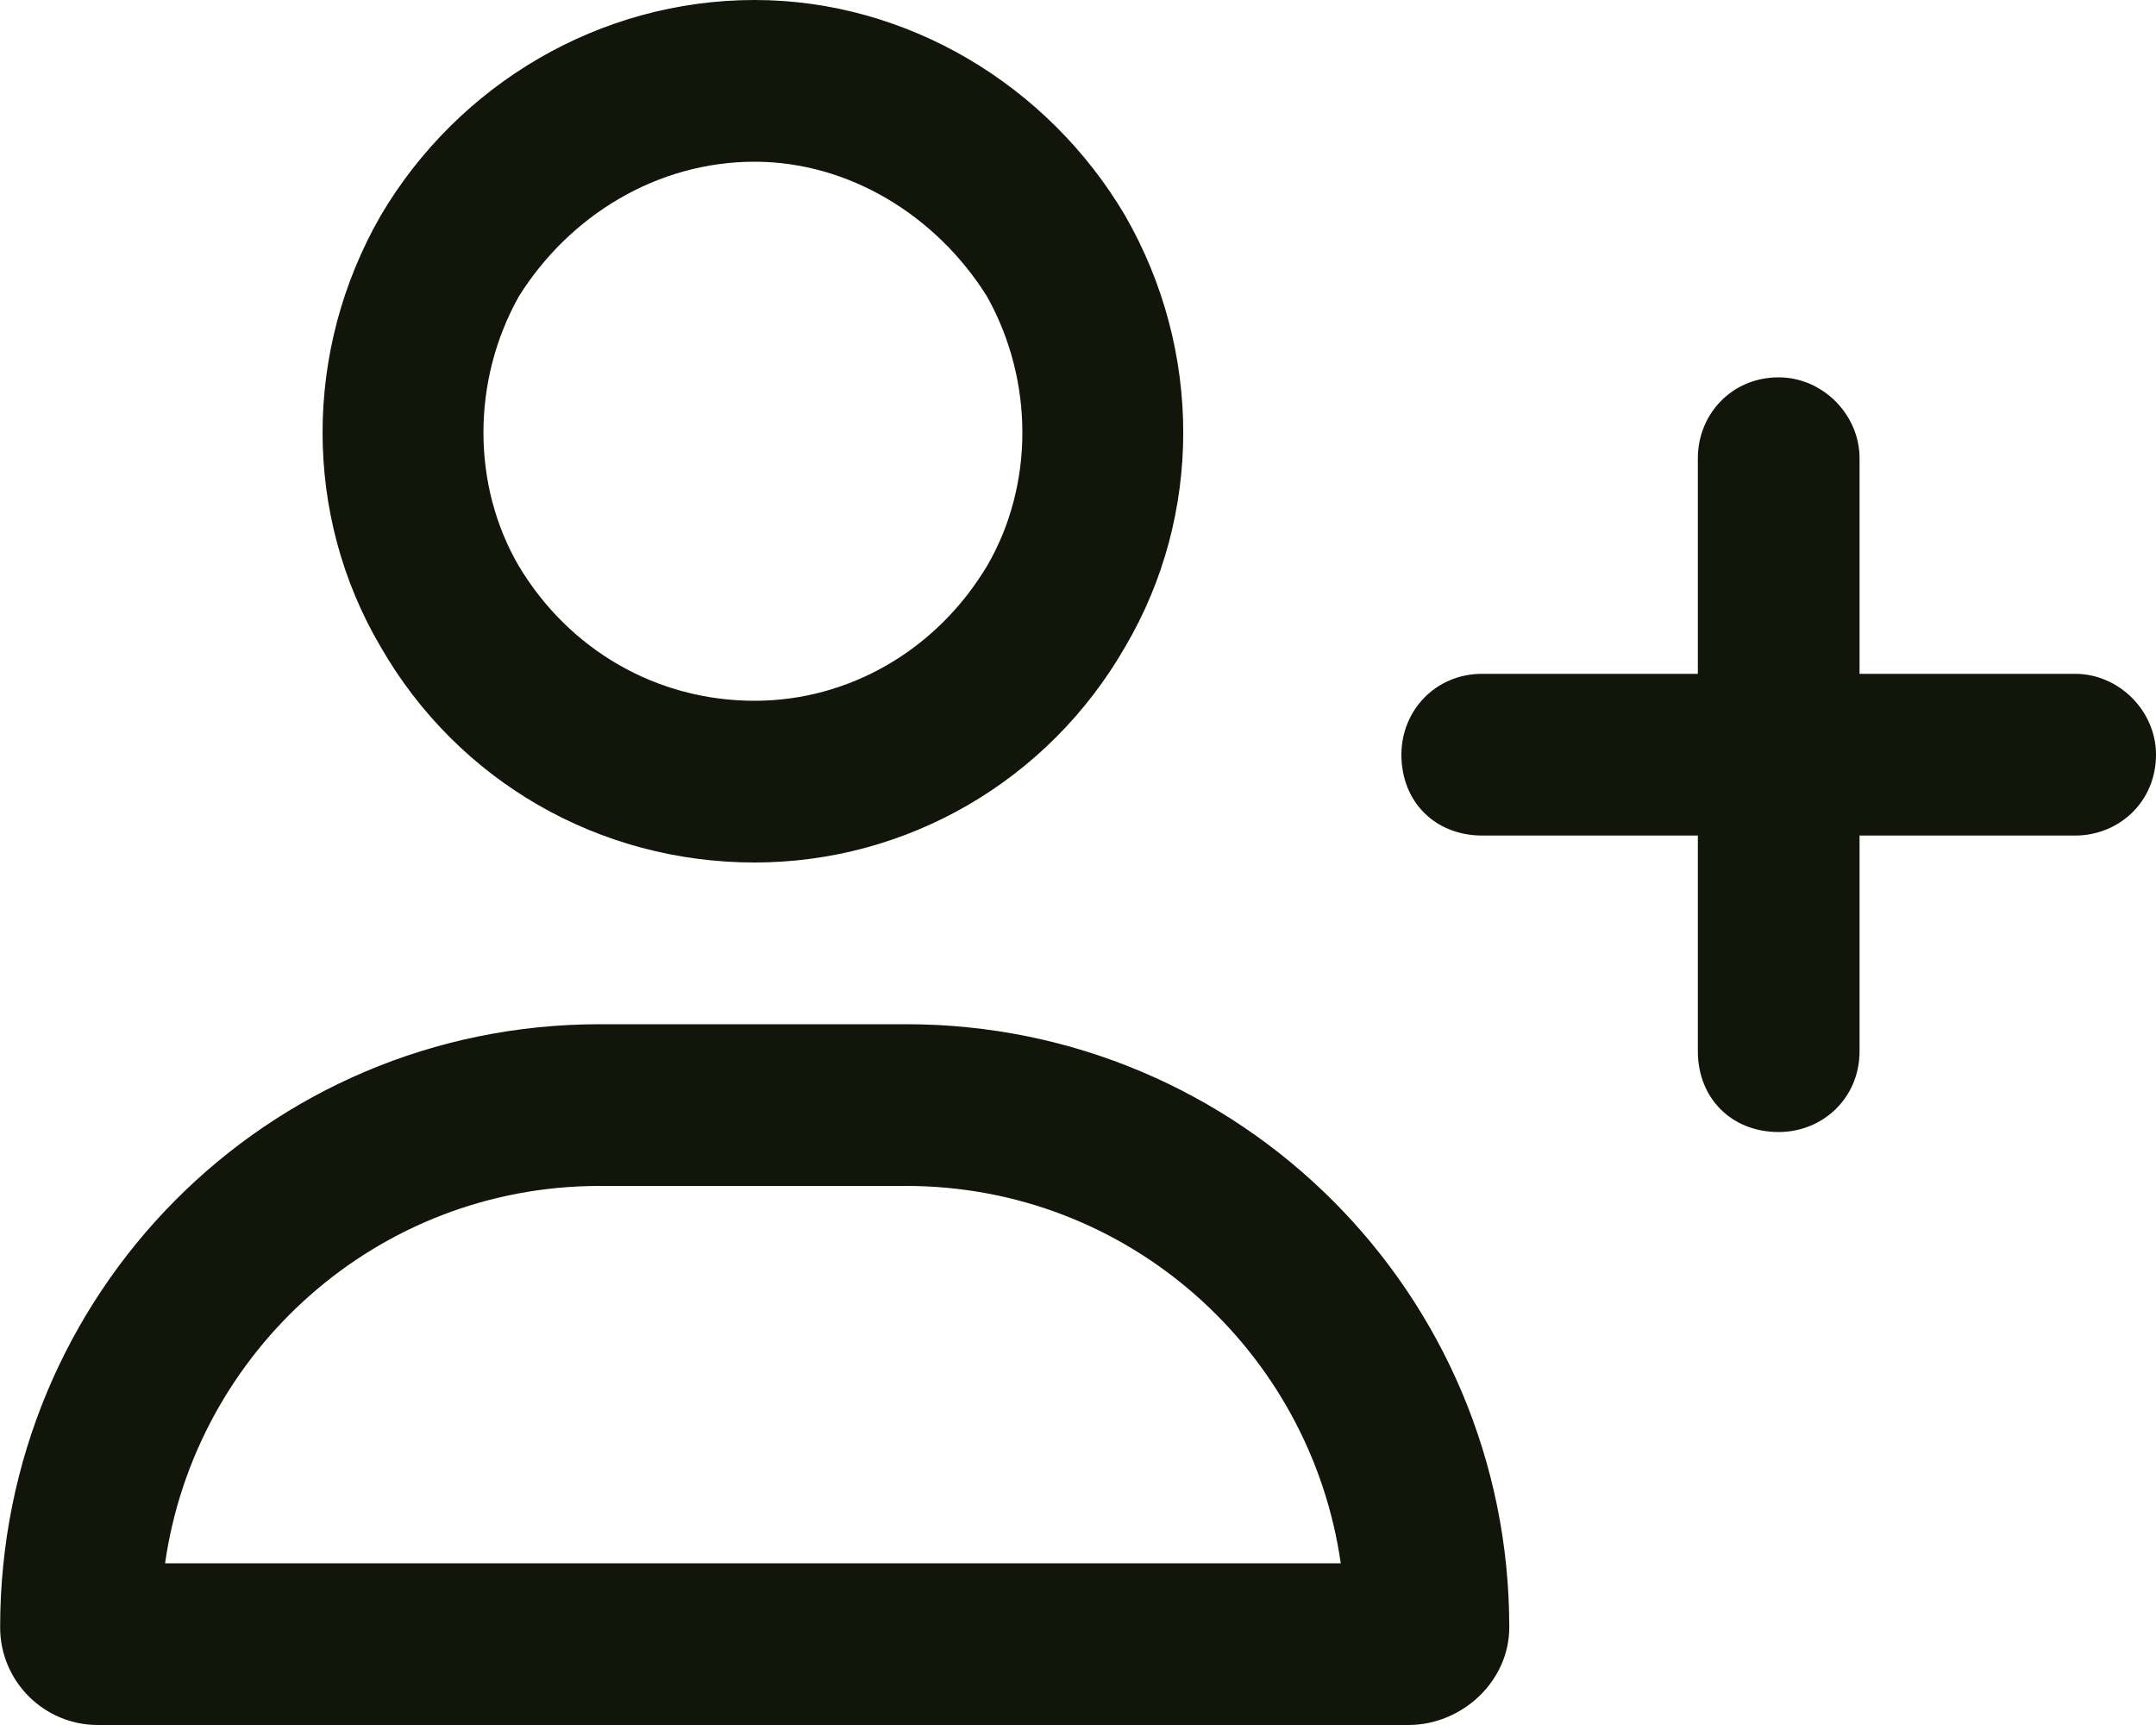 <svg fill="none" height="24" viewBox="0 0 30 24" width="30" xmlns="http://www.w3.org/2000/svg"><path d="m10.5 2.25c-1.359 0-2.578.75-3.281 1.875-.656 1.172-.656 2.625 0 3.75.703 1.172 1.922 1.875 3.281 1.875 1.312 0 2.531-.703 3.234-1.875.656-1.125.656-2.578 0-3.75-.703-1.125-1.922-1.875-3.234-1.875zm0 9.75c-2.156 0-4.125-1.125-5.203-3-1.078-1.828-1.078-4.125 0-6 1.078-1.828 3.047-3 5.203-3 2.109 0 4.078 1.172 5.156 3 1.078 1.875 1.078 4.172 0 6-1.078 1.875-3.047 3-5.156 3zm-2.156 4.5c-3.094 0-5.625 2.297-6.047 5.25h16.359c-.422-2.953-2.953-5.25-6.047-5.25zm0-2.25h4.266c4.641 0 8.391 3.75 8.391 8.391 0 .75-.656 1.359-1.406 1.359h-18.234c-.75 0-1.359-.609-1.359-1.359 0-4.641 3.703-8.391 8.344-8.391zm15.281.375v-3h-3c-.656 0-1.125-.469-1.125-1.125 0-.609.469-1.125 1.125-1.125h3v-3c0-.609.469-1.125 1.125-1.125.609 0 1.125.516 1.125 1.125v3h3c.609 0 1.125.516 1.125 1.125 0 .656-.516 1.125-1.125 1.125h-3v3c0 .656-.516 1.125-1.125 1.125-.656 0-1.125-.469-1.125-1.125z" fill="#11150a"/></svg>